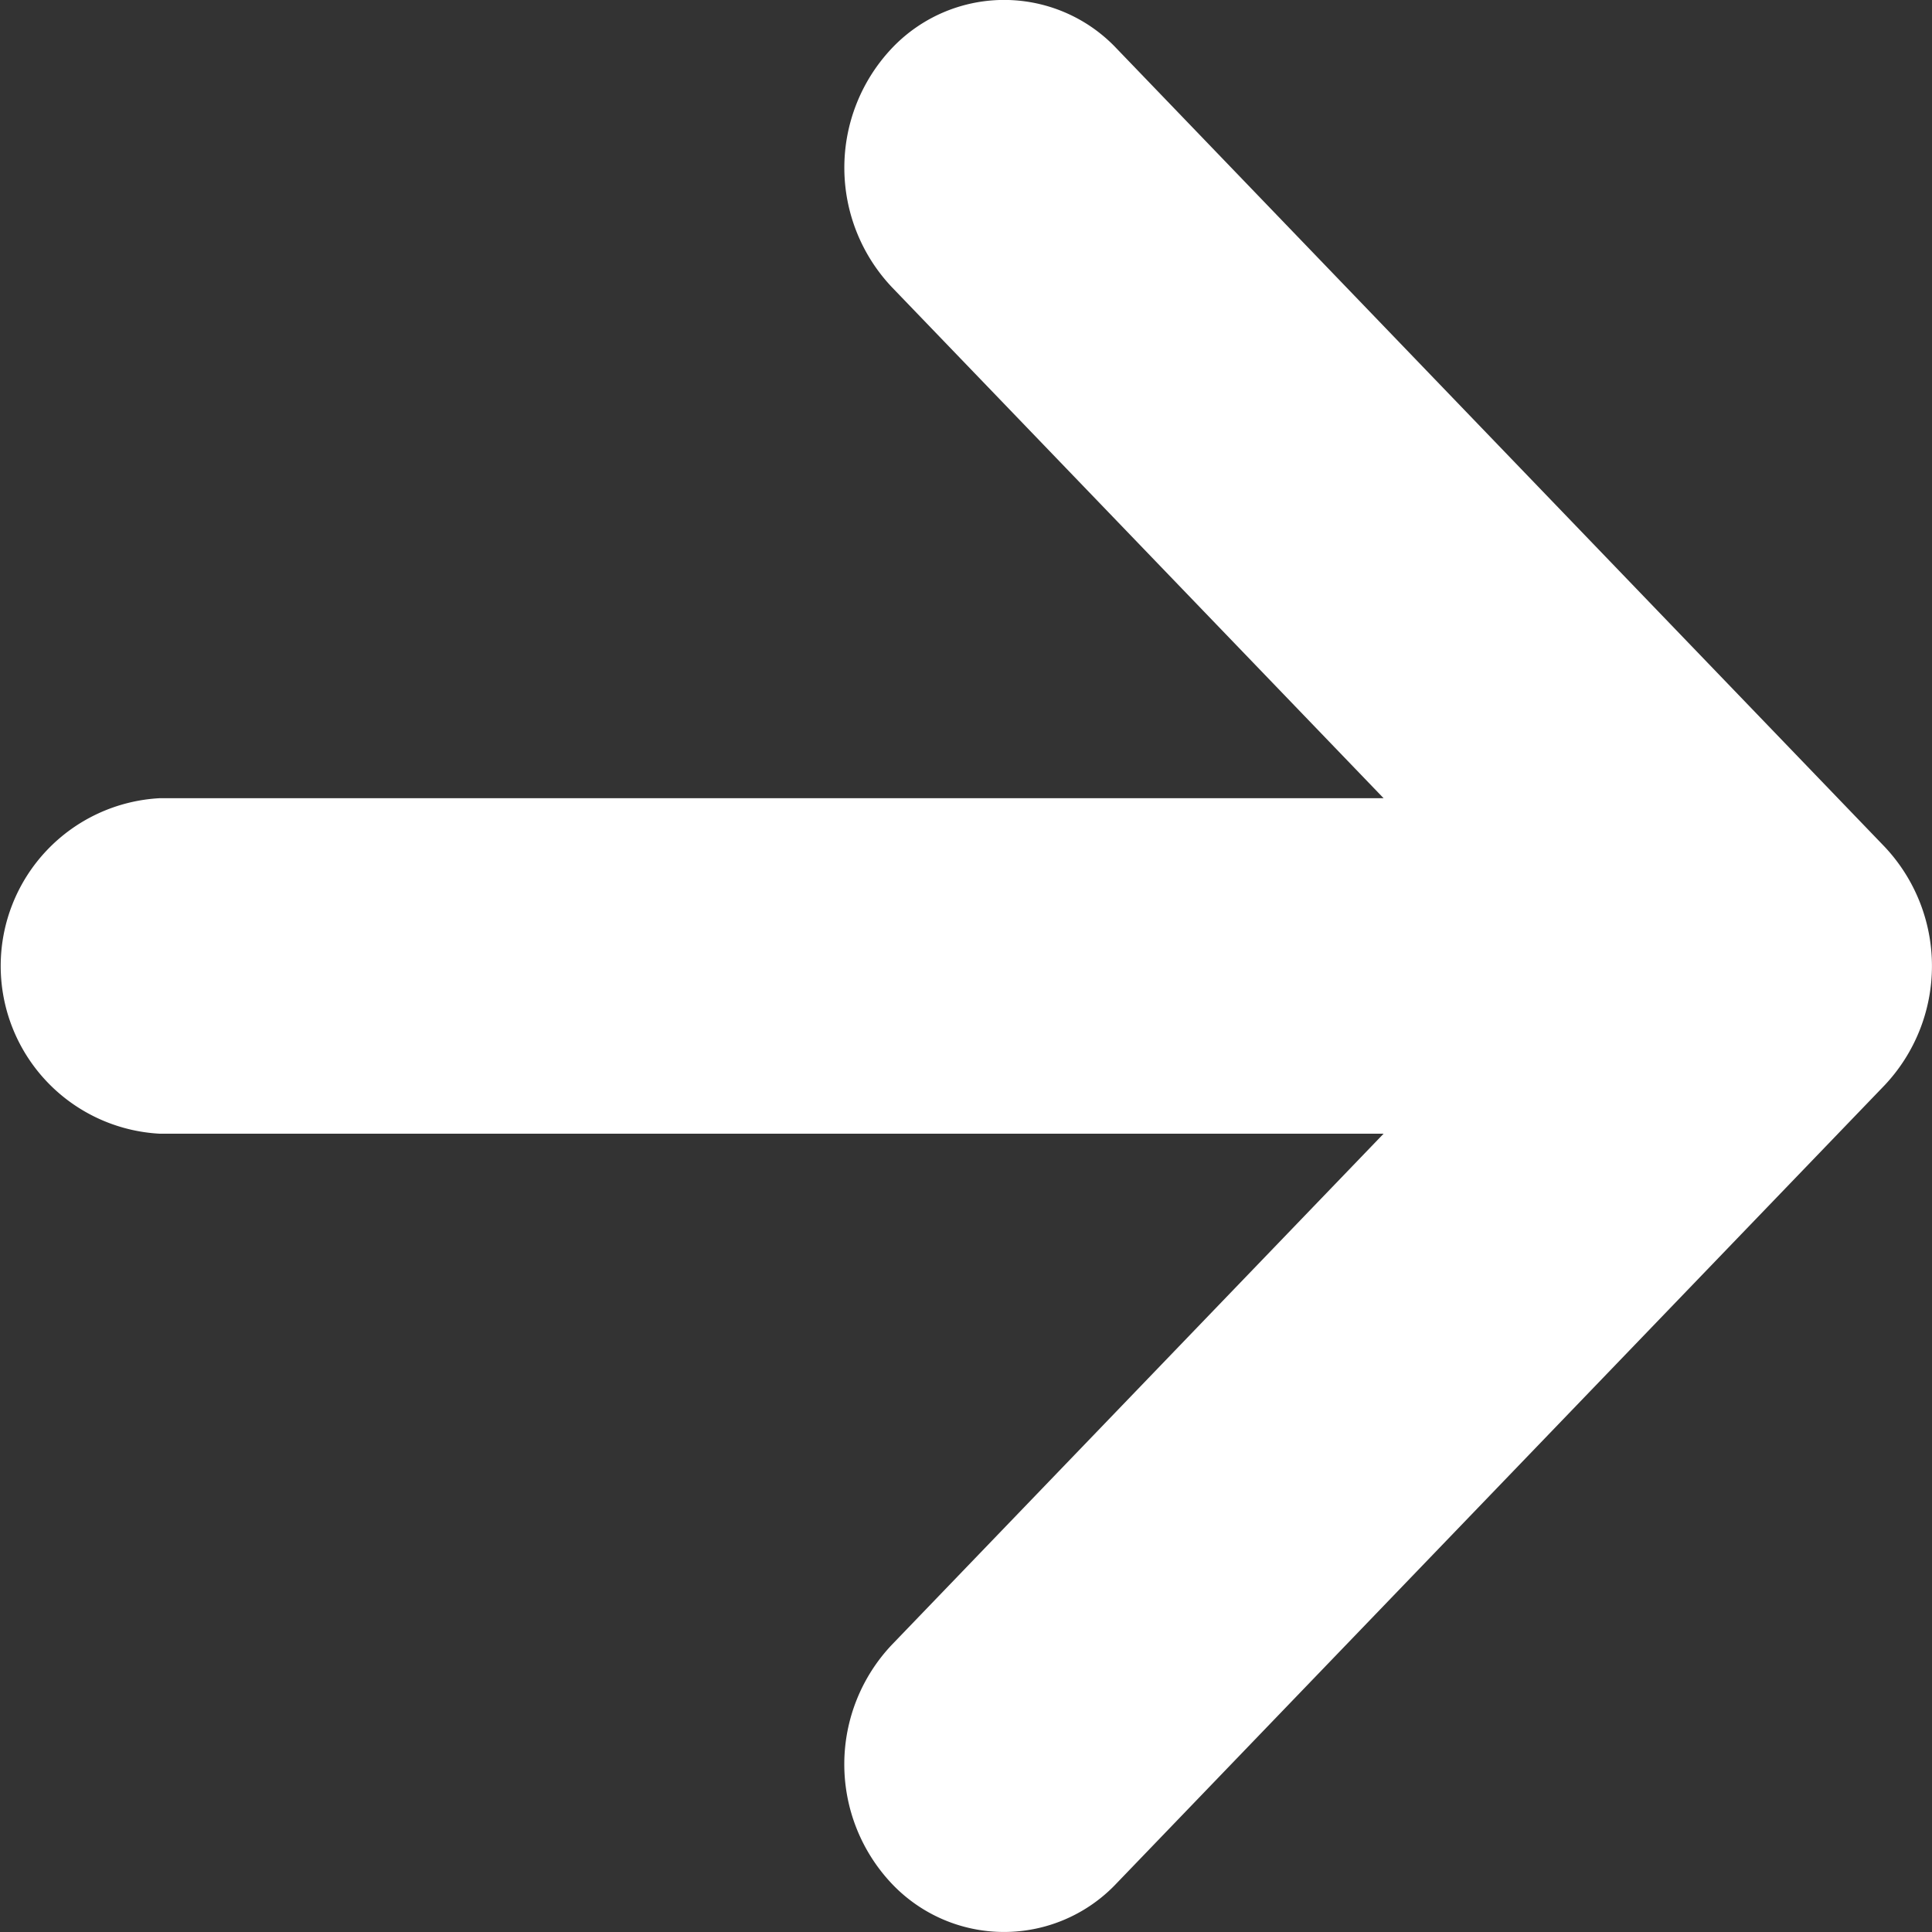 <svg xmlns="http://www.w3.org/2000/svg" width="20" height="20"><rect width="100%" height="100%" fill="#333333" stroke="none"/><defs><clipPath id="a"><path fill="#fff" d="M0 0h20v20H0z"/></clipPath></defs><g clip-path="url(#a)"><path d="M19.509 8.765L11.557.5a1.6 1.6 0 00-2.339.015 1.8 1.8 0 00.013 2.456l5.092 5.292H1.653a1.739 1.739 0 000 3.473h12.67l-5.092 5.292a1.8 1.8 0 00-.013 2.457 1.6 1.6 0 002.339.013l7.952-8.263a1.8 1.8 0 000-2.47" fill="#fff"/></g></svg>